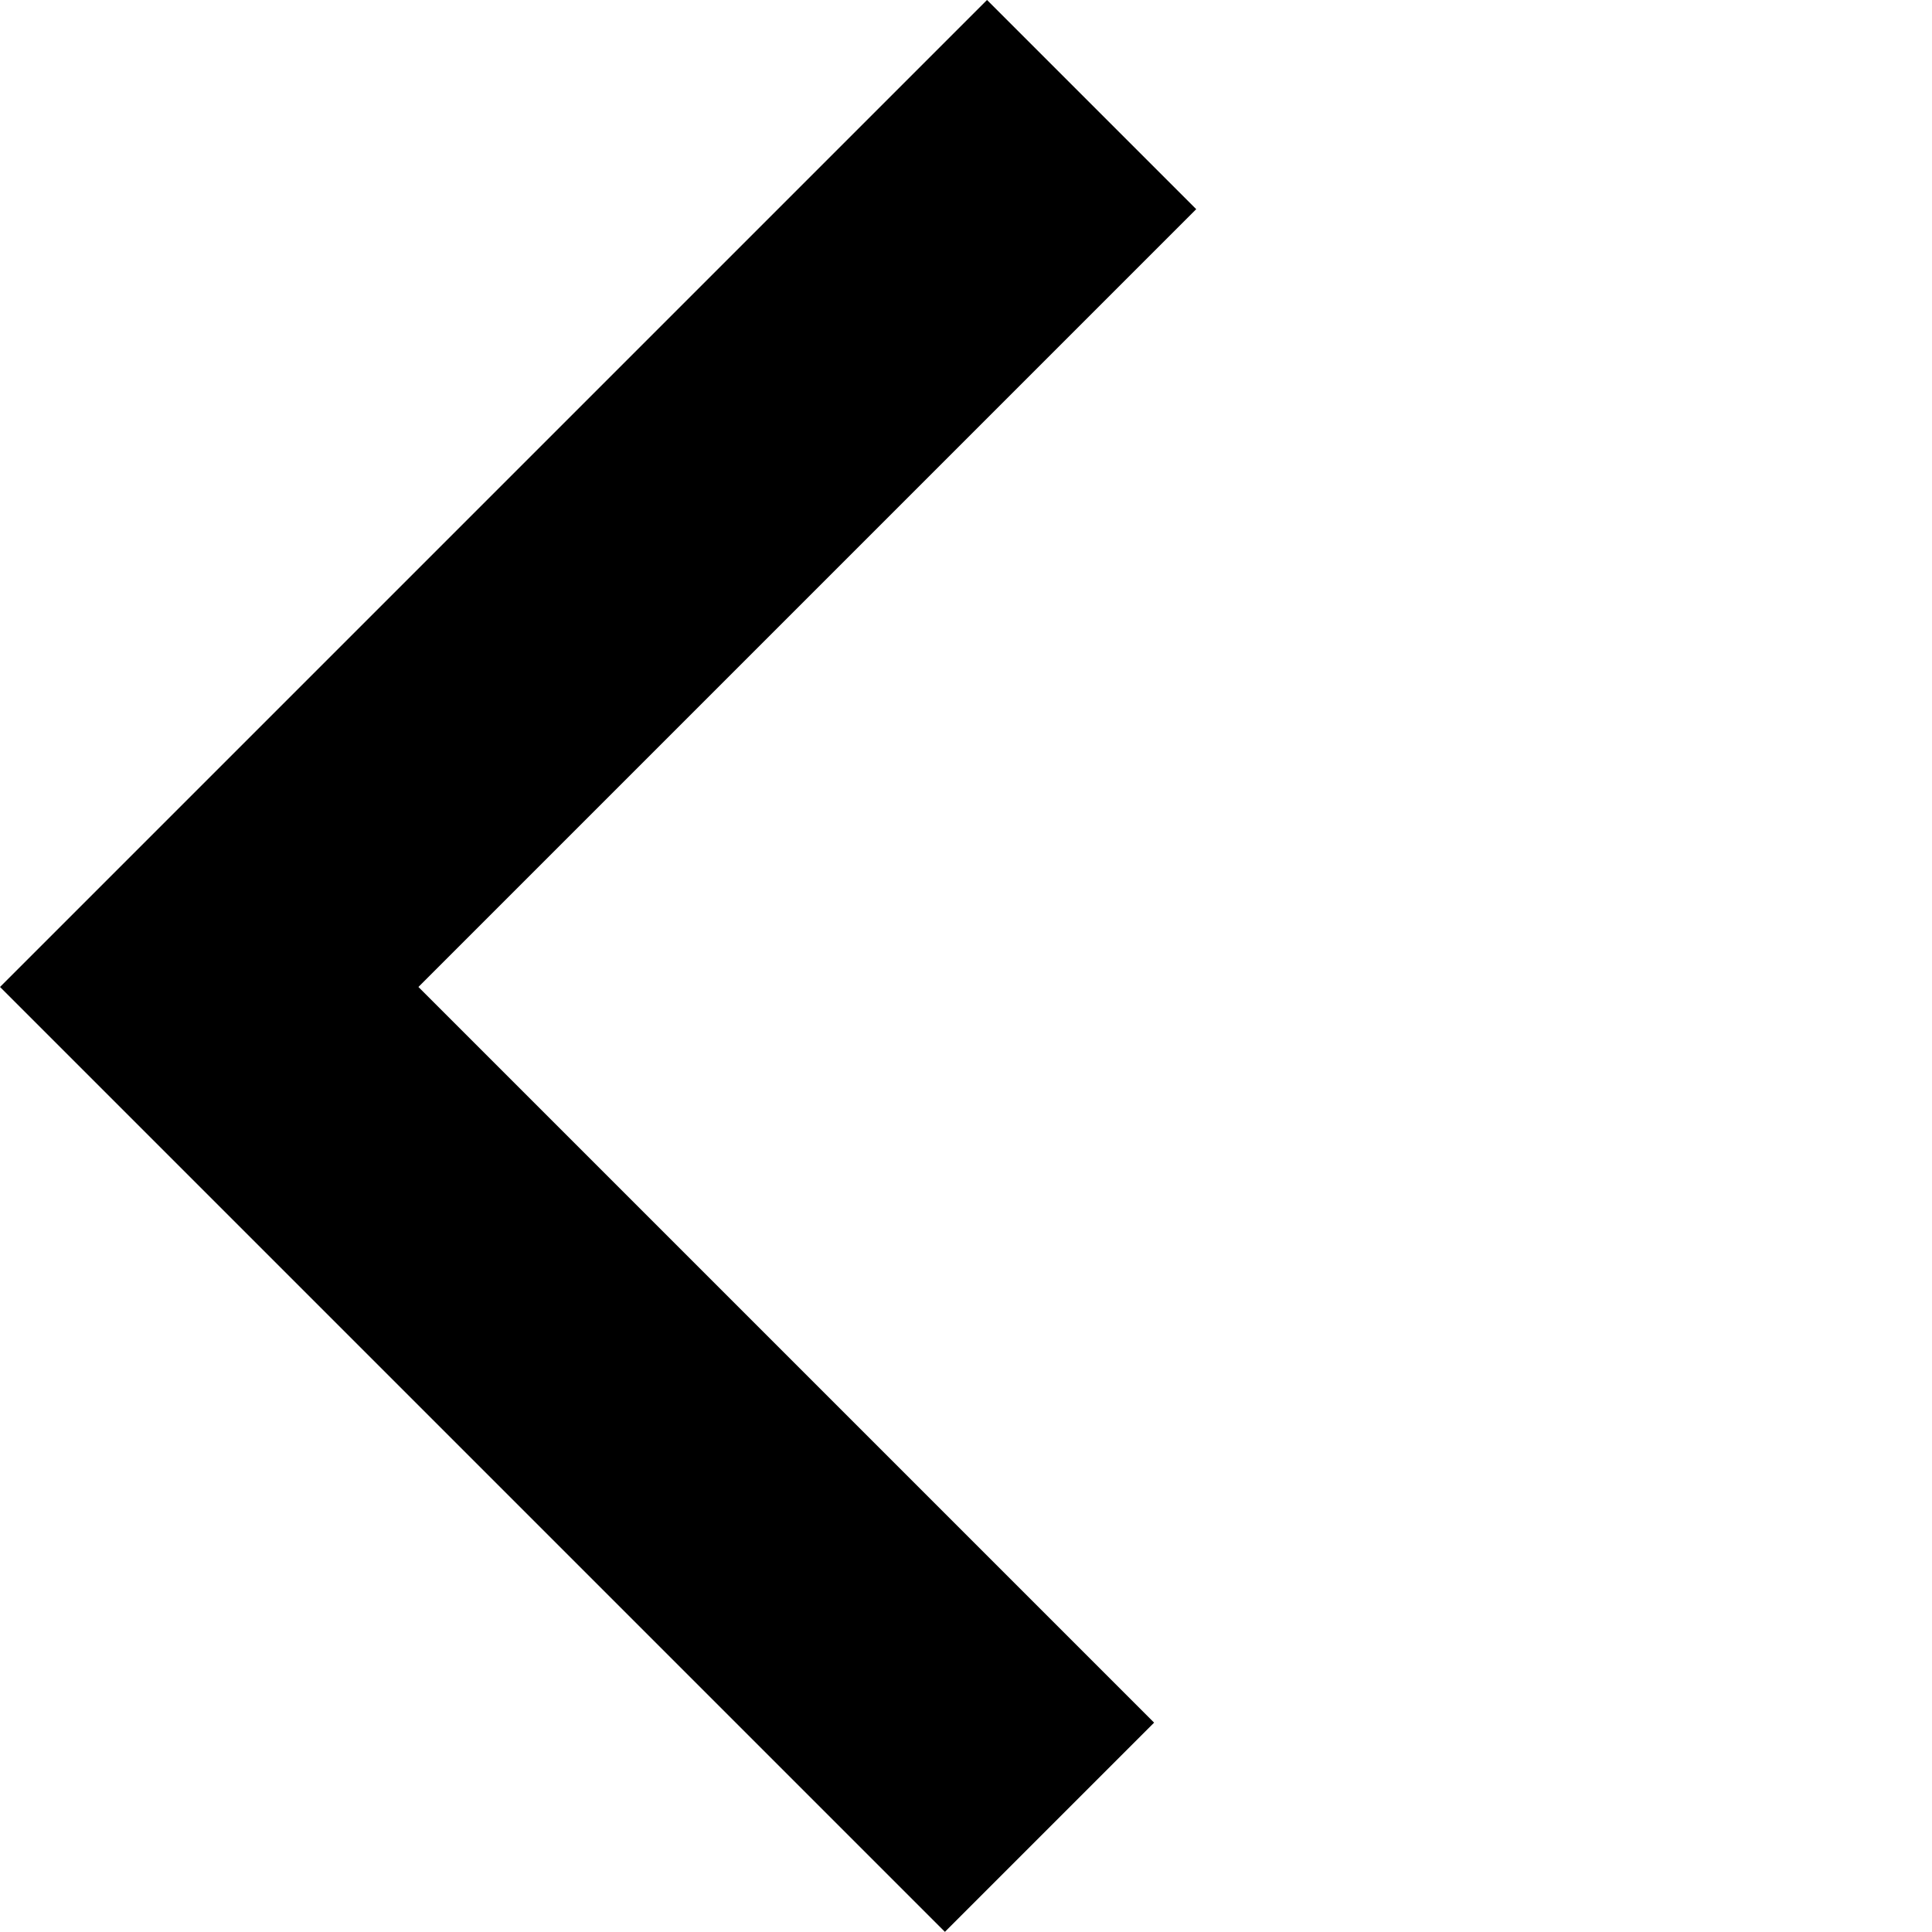 <svg xmlns="http://www.w3.org/2000/svg" width="19.591" height="19.59" viewBox="0 0 19.591 19.59">
  <path id="Path_194264" data-name="Path 194264" d="M0,12.05H12.654V0" transform="translate(19.59 9.581) rotate(135)" fill="none" stroke="#000" stroke-width="3"/>
</svg>
